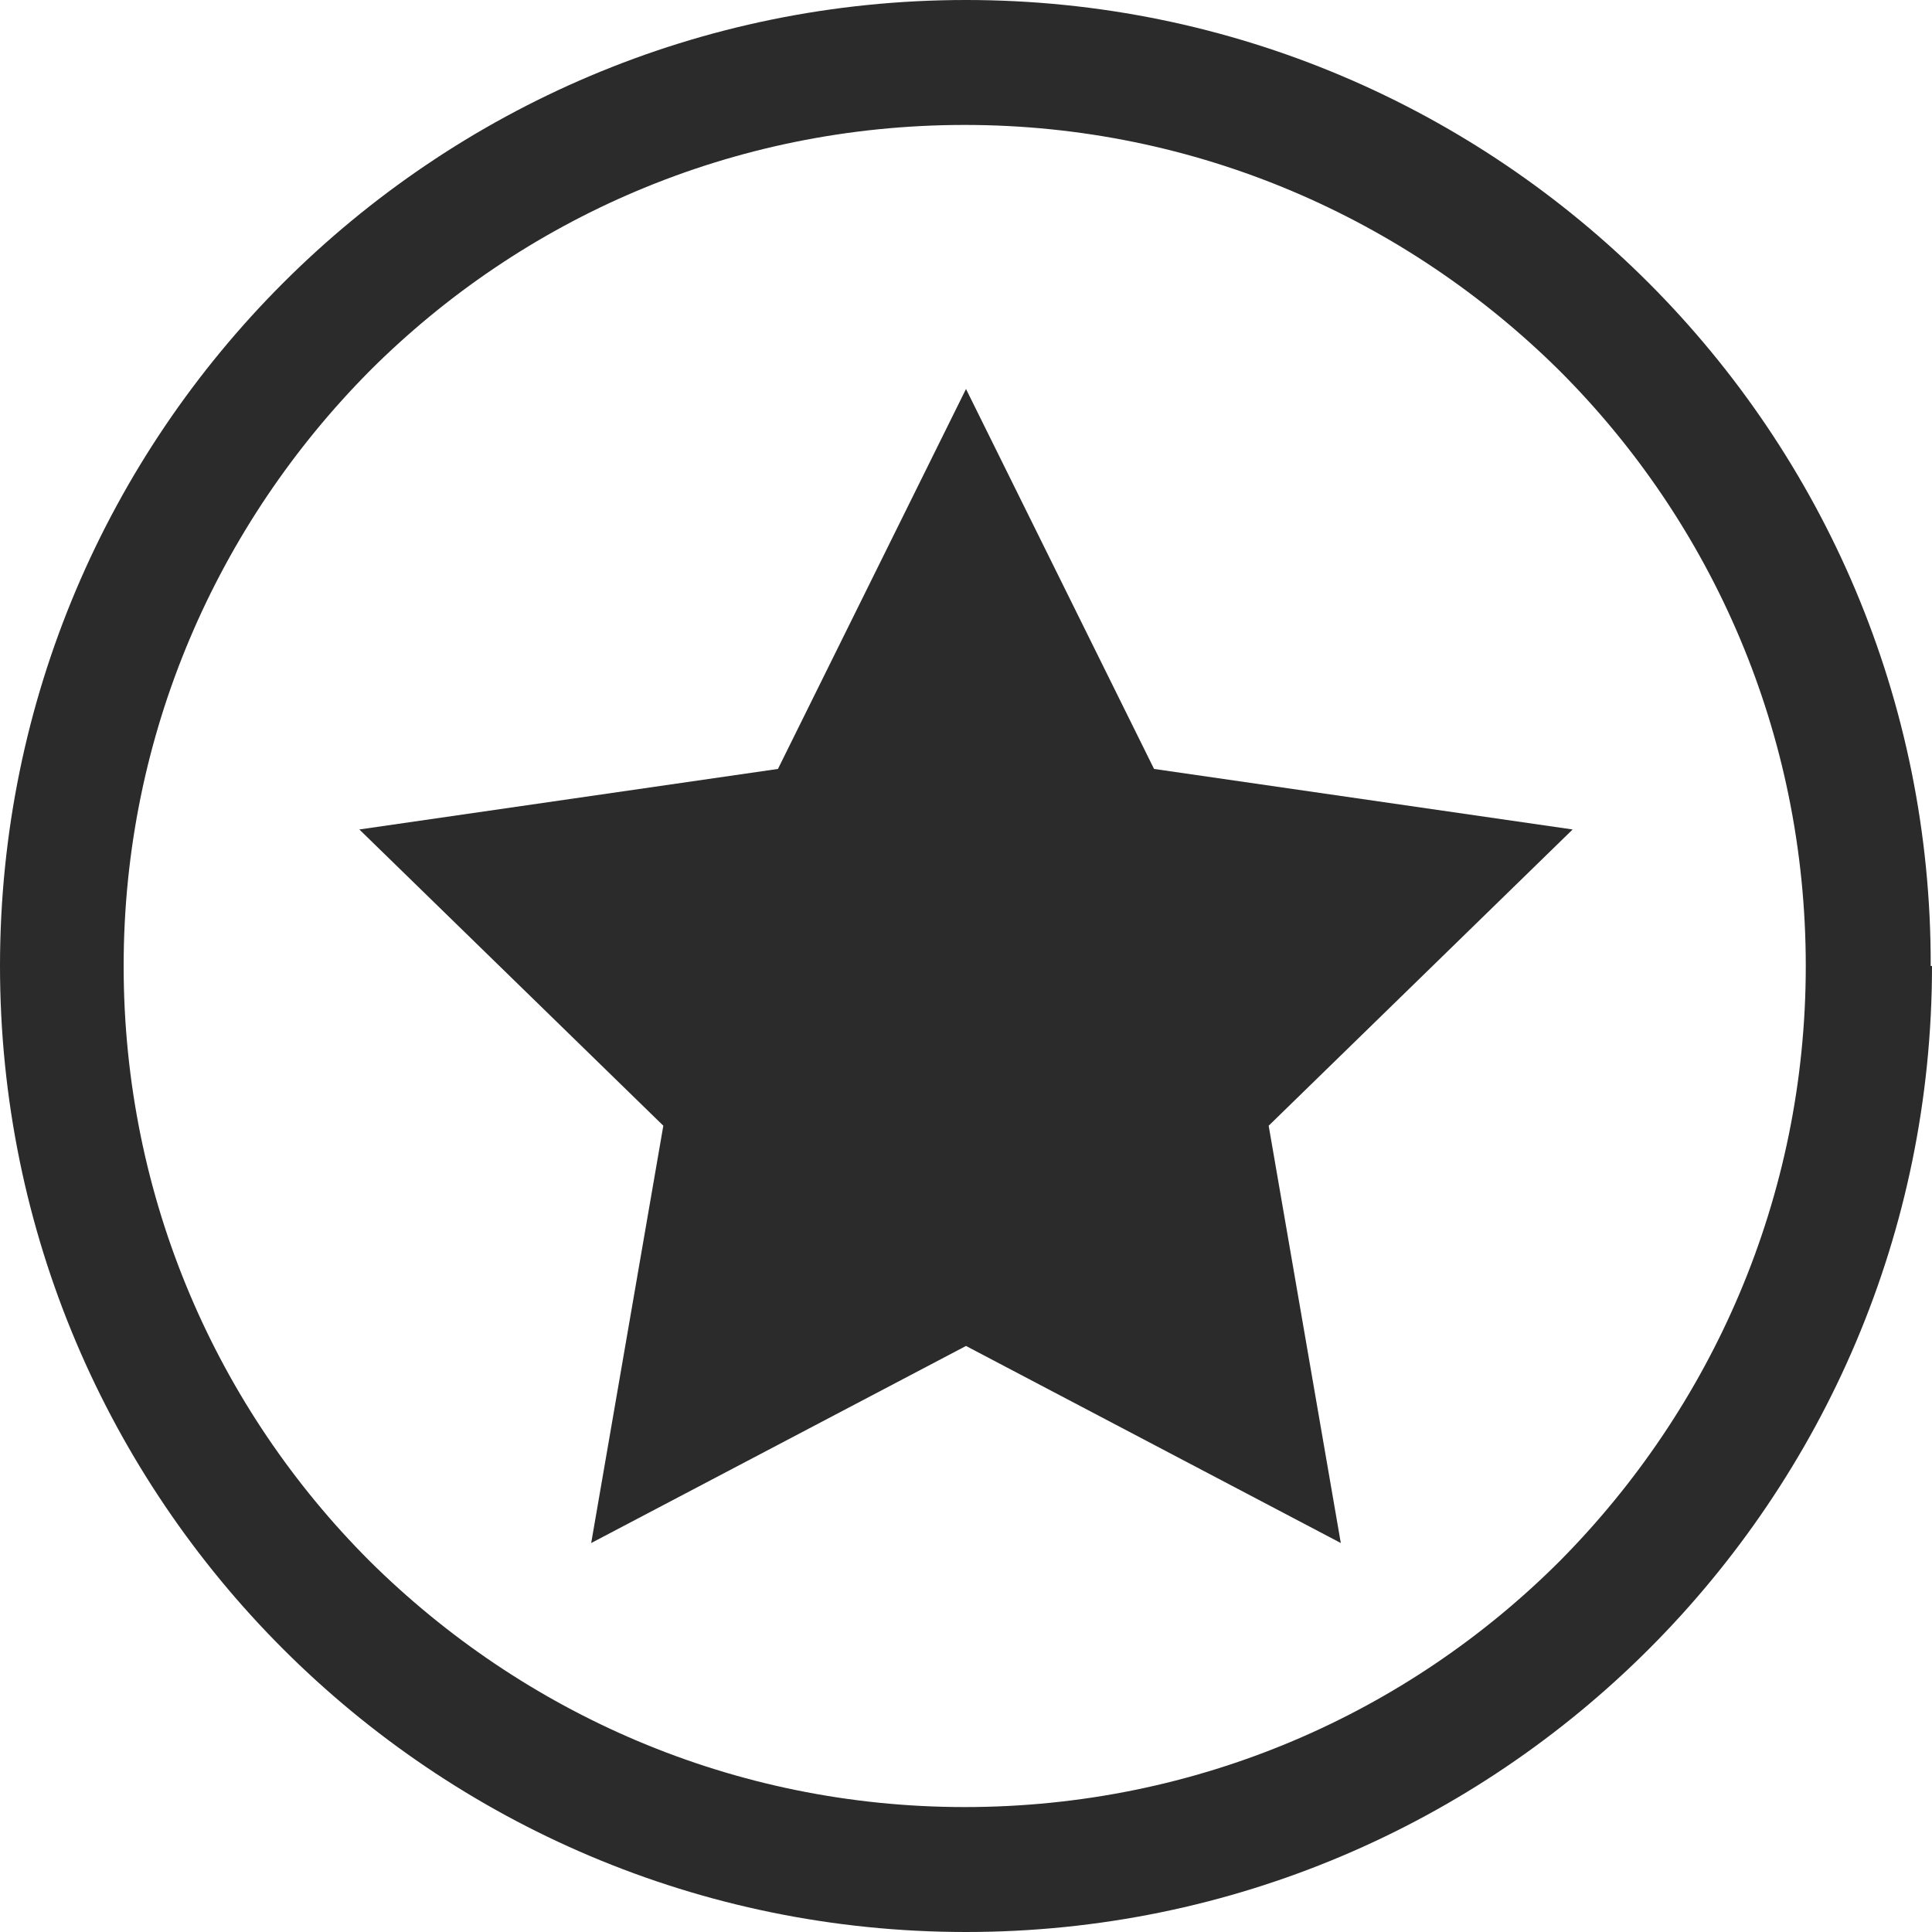 <?xml version="1.0" encoding="UTF-8"?><svg xmlns="http://www.w3.org/2000/svg" viewBox="0 0 15 15"><defs><style>.d{fill:#2b2b2b;}</style></defs><g id="a"/><g id="b"><g id="c"><path class="d" d="M14.51,7.5h-.49c0,1.8-.73,3.43-1.91,4.62-1.18,1.18-2.81,1.91-4.62,1.91-1.8,0-3.43-.73-4.62-1.91-1.18-1.18-1.91-2.81-1.91-4.62,0-1.8,.73-3.43,1.91-4.62,1.18-1.18,2.81-1.91,4.62-1.91,1.8,0,3.43,.73,4.62,1.91,1.18,1.18,1.91,2.81,1.91,4.62h.97C15,3.36,11.64,0,7.5,0,3.36,0,0,3.36,0,7.5c0,4.14,3.36,7.5,7.5,7.5,4.14,0,7.5-3.36,7.5-7.5h-.49Z"/><polygon class="d" points="7.5 10.45 4.59 11.98 5.15 8.74 2.79 6.44 6.04 5.97 7.5 3.02 8.96 5.97 12.21 6.44 9.85 8.74 10.41 11.98 7.5 10.45"/></g></g></svg>